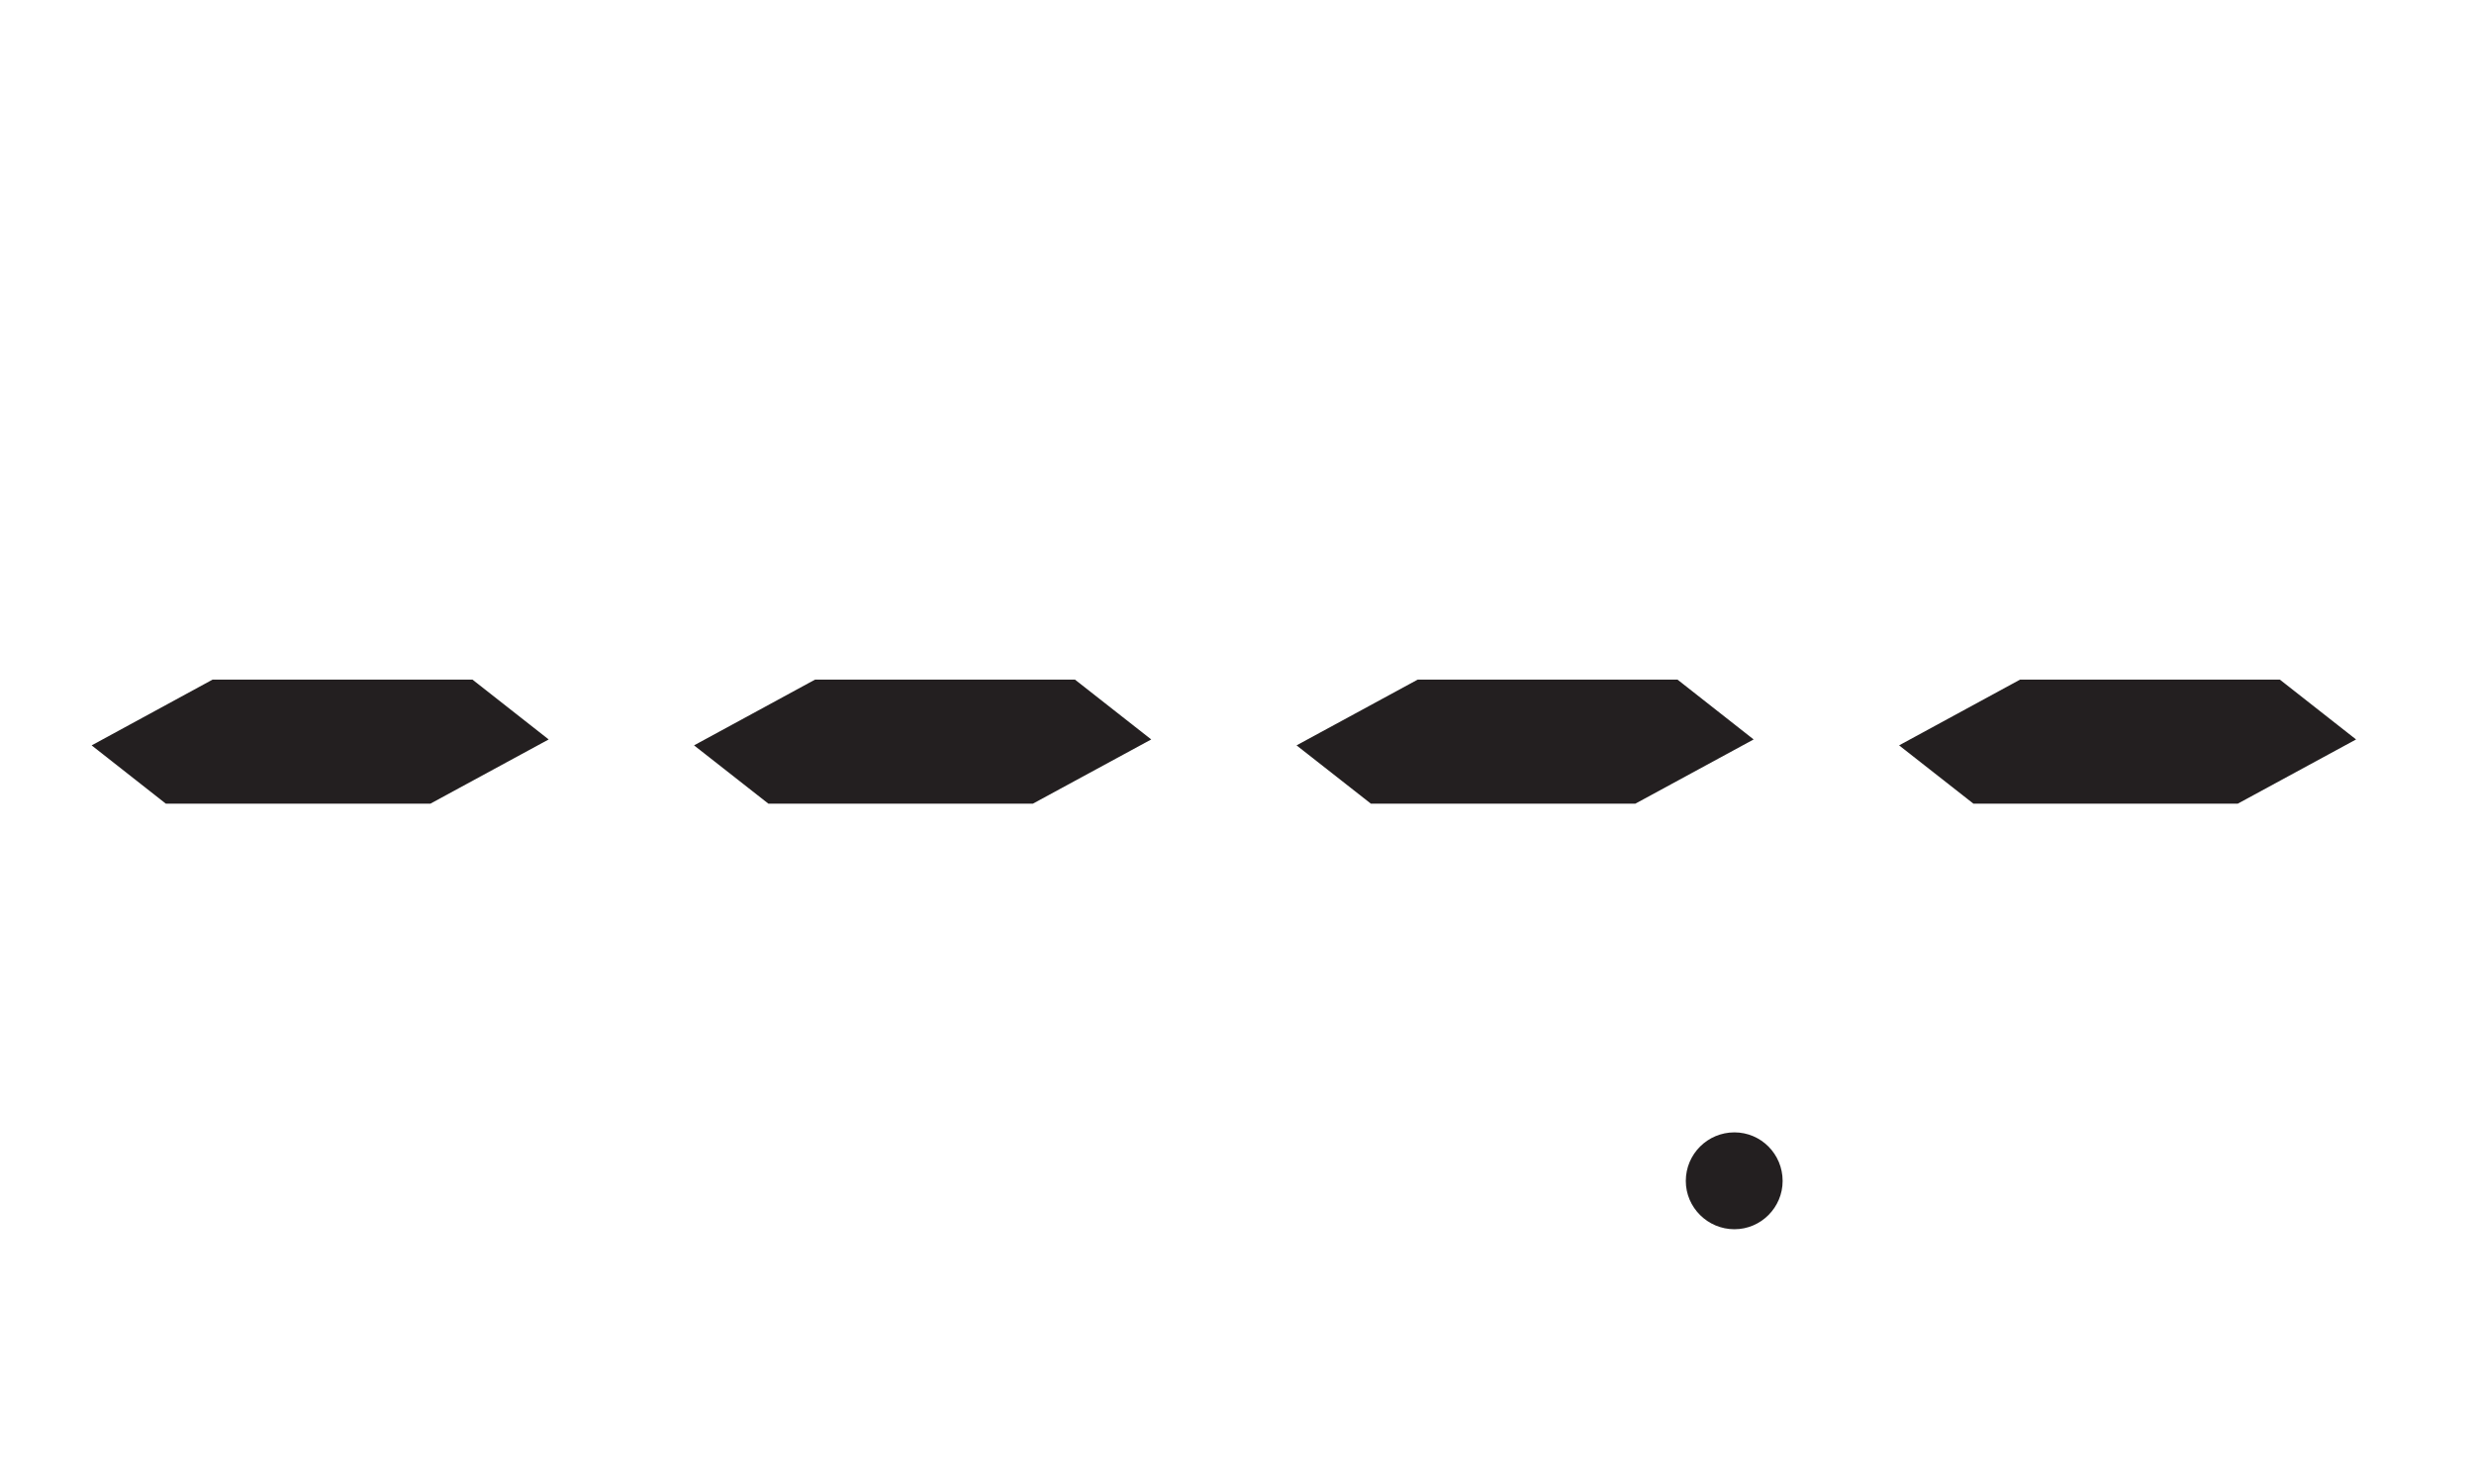 <?xml version="1.0" encoding="UTF-8" standalone="no"?>
<!-- Created with Inkscape (http://www.inkscape.org/) -->

<svg
   version="1.1"
   id="svg2"
   width="18.893"
   height="11.333"
   viewBox="0 0 18.893 11.333"
   xmlns="http://www.w3.org/2000/svg"
   xmlns:svg="http://www.w3.org/2000/svg">
  <defs
     id="defs6" />
  <g
     id="g8"
     transform="matrix(1.333,0,0,-1.333,0,11.333)">
    <g
       id="g10"
       transform="scale(0.1)">
      <path
         d="m 113.055,38.965 h 15.144 l 6.778,3.68 -4.368,3.43 H 115.73 l -6.933,-3.769 4.258,-3.34"
         style="fill:#231f20;fill-opacity:1;fill-rule:nonzero;stroke:none"
         id="path12" />
      <path
         d="m 78.535,38.965 h 15.152 l 6.777,3.68 -4.363,3.43 H 81.219 l -6.941,-3.769 4.258,-3.34"
         style="fill:#231f20;fill-opacity:1;fill-rule:nonzero;stroke:none"
         id="path14" />
      <path
         d="m 44.02,38.965 h 15.152 l 6.781,3.68 -4.371,3.43 H 46.695 l -6.934,-3.769 4.258,-3.34"
         style="fill:#231f20;fill-opacity:1;fill-rule:nonzero;stroke:none"
         id="path16" />
      <path
         d="m 9.5,38.965 h 15.156 l 6.777,3.68 -4.367,3.43 H 12.18 L 5.25,42.305 9.5,38.965"
         style="fill:#231f20;fill-opacity:1;fill-rule:nonzero;stroke:none"
         id="path18" />
      <path
         d="m 102.125,17.344 c 0,-1.516 -1.238,-2.766 -2.762,-2.766 -1.535,0 -2.785,1.25 -2.785,2.766 0,1.543 1.25,2.785 2.785,2.785 1.524,0 2.762,-1.242 2.762,-2.785"
         style="fill:#231f20;fill-opacity:1;fill-rule:nonzero;stroke:none"
         id="path20" />
    </g>
  </g>
</svg>
